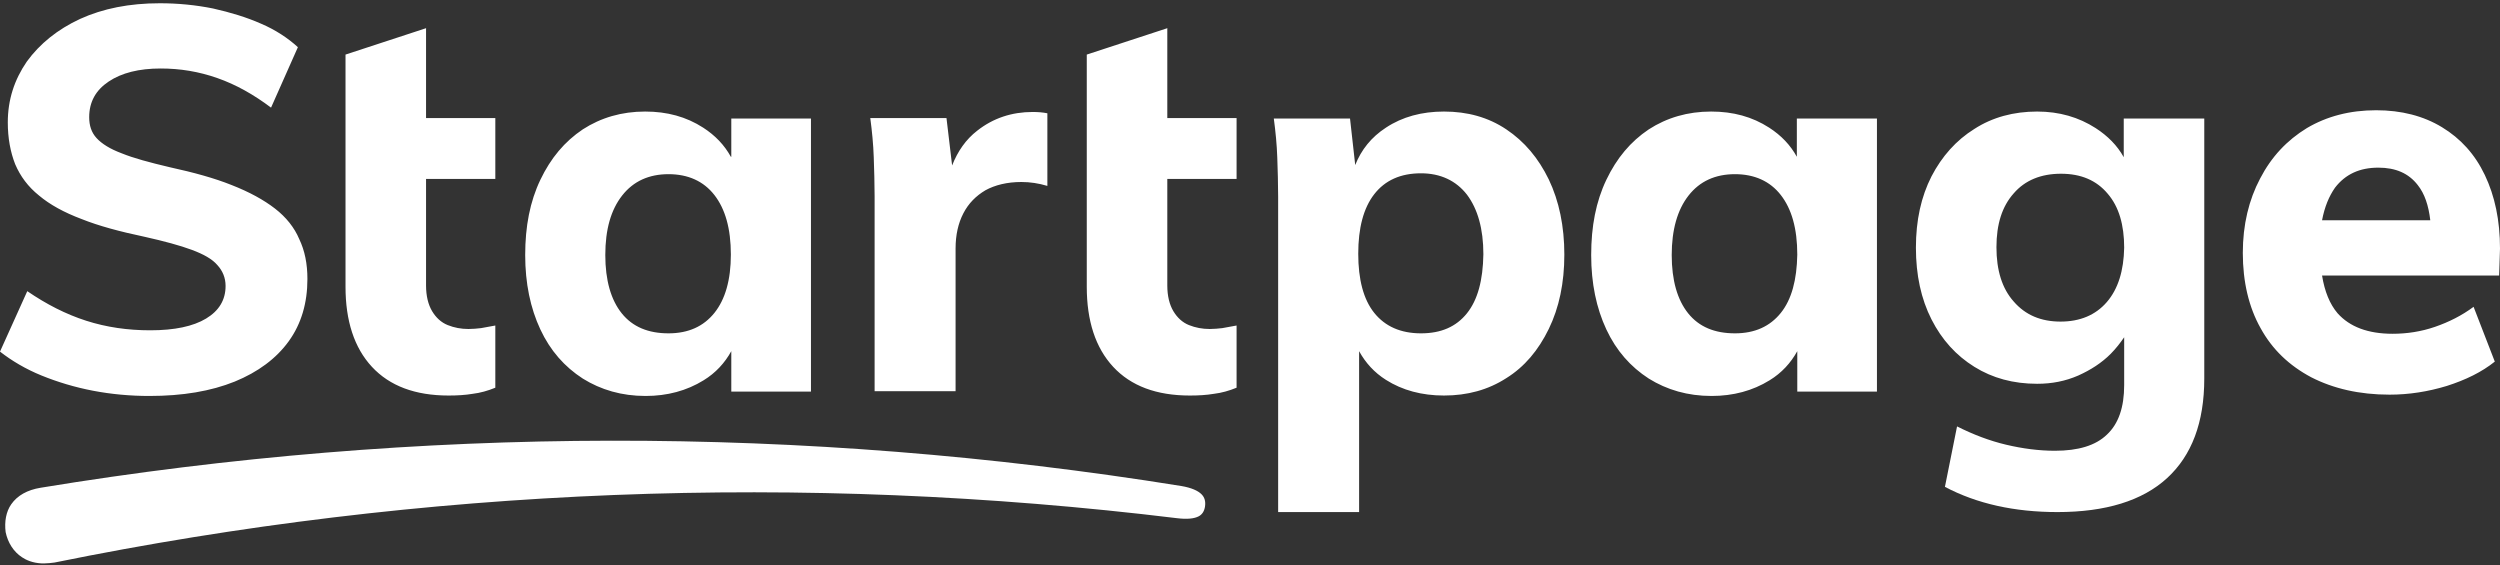 <svg width="500" height="113" viewBox="0 0 500 113" fill="none" xmlns="http://www.w3.org/2000/svg">
<rect x="0" y="0" width="500" height="113" fill="#333333" stroke="none"/>
<path fill-rule="evenodd" clip-rule="evenodd" d="M2.251 100.851C3.464 99.111 5.456 97.981 8.14 97.546C83.824 85.107 160.548 85.02 236.231 97.197C238.309 97.546 239.609 98.154 240.301 98.85C240.908 99.459 241.167 100.242 240.994 101.372C240.821 102.329 240.388 102.938 239.695 103.286C238.829 103.721 237.444 103.895 235.366 103.634C160.374 94.501 84.863 97.459 10.911 112.506C10.218 112.592 9.525 112.679 8.919 112.679H8.313C6.495 112.592 5.196 111.984 4.416 111.462C2.684 110.331 1.559 108.504 1.126 106.417C0.866 104.33 1.212 102.329 2.251 100.851Z" fill="white"/>
<path fill-rule="evenodd" clip-rule="evenodd" d="M54.988 41.706C52.736 39.966 49.879 38.401 46.328 37.009C42.865 35.617 38.708 34.487 33.945 33.443C29.875 32.486 26.671 31.616 24.333 30.66C21.995 29.79 20.35 28.746 19.311 27.615C18.272 26.485 17.839 25.093 17.839 23.441C17.839 20.396 19.137 18.048 21.735 16.308C24.333 14.569 27.797 13.699 32.127 13.699C36.024 13.699 39.747 14.308 43.471 15.613C47.194 16.917 50.745 18.918 54.209 21.527L59.577 9.437C57.586 7.611 55.074 5.958 52.217 4.74C49.273 3.436 46.069 2.479 42.605 1.696C39.141 1 35.591 0.652 31.954 0.652C25.892 0.652 20.61 1.696 16.02 3.784C11.517 5.871 7.967 8.741 5.369 12.307C2.858 15.96 1.559 19.961 1.559 24.484C1.559 27.615 2.078 30.399 3.031 32.834C4.07 35.27 5.629 37.357 7.794 39.096C9.958 40.923 12.816 42.489 16.28 43.793C19.744 45.185 23.987 46.316 28.923 47.359C32.819 48.229 36.024 49.099 38.362 49.969C40.7 50.839 42.432 51.795 43.471 53.013C44.51 54.144 45.116 55.535 45.116 57.188C45.116 59.971 43.817 62.146 41.219 63.711C38.621 65.277 34.898 66.06 30.049 66.06C25.546 66.06 21.302 65.451 17.232 64.146C13.162 62.841 9.266 60.841 5.455 58.232L0 70.322C2.338 72.148 5.109 73.8 8.313 75.106C11.517 76.41 14.981 77.454 18.618 78.149C22.255 78.846 26.065 79.193 29.875 79.193C36.543 79.193 42.172 78.237 46.934 76.323C51.611 74.409 55.248 71.713 57.759 68.234C60.27 64.755 61.483 60.58 61.483 55.796C61.483 52.752 60.963 50.143 59.837 47.794C58.885 45.533 57.239 43.445 54.988 41.706ZM85.296 5.61L85.209 5.639V5.61H85.296ZM85.209 5.639V23.615H99.064V35.791H85.209V57.101C85.209 59.188 85.642 60.928 86.422 62.233C87.201 63.537 88.24 64.494 89.539 65.016C90.838 65.538 92.224 65.799 93.696 65.799C94.562 65.799 95.427 65.712 96.207 65.625C97.073 65.451 98.026 65.277 99.064 65.103V77.541C97.593 78.15 96.034 78.585 94.562 78.759C93.003 79.019 91.444 79.107 89.713 79.107C83.044 79.107 77.936 77.193 74.385 73.366C70.834 69.539 69.103 64.146 69.103 57.362V35.879V23.702V10.916L85.209 5.639ZM140.63 25.527C143.055 27.093 144.874 29.006 146.173 31.355H146.259V23.701H162.193V78.323H146.259V70.234C144.96 72.582 143.141 74.583 140.717 76.062C137.339 78.149 133.443 79.193 129.113 79.193C124.351 79.193 120.194 77.975 116.557 75.714C112.92 73.365 110.062 70.147 108.071 65.885C106.079 61.623 105.039 56.666 105.039 51.012C105.039 45.271 105.992 40.314 108.071 35.965C110.149 31.616 112.92 28.311 116.557 25.875C120.194 23.527 124.351 22.309 129.026 22.309C133.443 22.309 137.253 23.353 140.63 25.527ZM133.702 66.668C137.686 66.668 140.717 65.276 142.882 62.58C145.047 59.884 146.173 55.97 146.173 50.925C146.173 45.706 145.047 41.792 142.882 39.009C140.717 36.226 137.599 34.834 133.702 34.834C129.806 34.834 126.689 36.226 124.437 39.096C122.186 41.966 121.06 45.88 121.06 51.012C121.06 56.057 122.186 59.971 124.351 62.667C126.515 65.363 129.632 66.668 133.702 66.668ZM233.547 5.61L233.46 5.639V5.61H233.547ZM233.46 5.639V23.615H247.316V35.791H233.46V57.101C233.46 59.188 233.893 60.928 234.673 62.233C235.452 63.537 236.491 64.494 237.79 65.016C239.089 65.538 240.474 65.799 241.946 65.799C242.813 65.799 243.678 65.712 244.457 65.625C245.324 65.451 246.276 65.277 247.316 65.103V77.541C245.843 78.15 244.284 78.585 242.812 78.759C241.254 79.019 239.695 79.107 237.963 79.107C231.296 79.107 226.186 77.193 222.636 73.366C219.086 69.539 217.354 64.146 217.354 57.362V35.879V23.702V10.916L233.46 5.639ZM288.794 22.309C293.471 22.309 297.628 23.44 301.264 25.875C304.901 28.311 307.673 31.616 309.751 35.878C311.829 40.227 312.868 45.271 312.868 50.925C312.868 56.578 311.829 61.536 309.751 65.798C307.673 70.06 304.901 73.365 301.264 75.627C297.628 77.975 293.471 79.106 288.794 79.106C284.378 79.106 280.481 78.062 277.191 75.974C274.853 74.496 273.121 72.582 271.822 70.234V102.415H255.629V39.357C255.629 36.748 255.542 34.139 255.456 31.531V31.529C255.369 28.92 255.109 26.31 254.762 23.701H270.004L271.043 33.008C272.255 29.963 274.247 27.441 277.191 25.527C280.481 23.353 284.378 22.309 288.794 22.309ZM284.205 66.668C288.189 66.668 291.219 65.363 293.384 62.667C295.549 59.971 296.588 56.057 296.675 50.838C296.675 45.793 295.549 41.792 293.384 38.922C291.219 36.139 288.102 34.66 284.205 34.66C280.135 34.66 277.018 36.052 274.853 38.835C272.688 41.618 271.649 45.619 271.649 50.751C271.649 55.883 272.688 59.884 274.853 62.58C277.018 65.276 280.135 66.668 284.205 66.668ZM359.369 31.355C358.071 29.006 356.252 27.093 353.828 25.527C350.45 23.353 346.64 22.309 342.224 22.309C337.547 22.309 333.391 23.527 329.754 25.875C326.117 28.311 323.346 31.616 321.268 35.965C319.189 40.314 318.237 45.271 318.237 51.012C318.237 56.666 319.276 61.623 321.268 65.885C323.259 70.147 326.117 73.365 329.754 75.714C333.391 77.975 337.547 79.193 342.31 79.193C346.64 79.193 350.537 78.149 353.914 76.062C356.339 74.583 358.157 72.582 359.456 70.234V78.323H375.389V23.701H359.369V31.355ZM356.166 62.58C354.001 65.276 350.969 66.668 346.986 66.668C342.916 66.668 339.799 65.363 337.634 62.667C335.469 59.971 334.343 56.057 334.343 51.012C334.343 45.967 335.469 41.966 337.721 39.096C339.972 36.226 343.089 34.834 346.986 34.834C350.883 34.834 354.001 36.226 356.166 39.009C358.33 41.792 359.456 45.706 359.456 50.925C359.369 55.97 358.33 59.884 356.166 62.58ZM419.12 25.614C421.544 27.18 423.449 29.093 424.749 31.442V23.701H440.855V75.714C440.855 84.499 438.344 91.109 433.408 95.632C428.473 100.154 421.112 102.415 411.499 102.415C402.927 102.415 395.393 100.763 388.985 97.371L391.409 85.281C394.7 86.934 397.904 88.151 401.195 88.934C404.486 89.717 407.776 90.152 410.98 90.152C415.656 90.152 419.12 89.108 421.371 86.934C423.709 84.759 424.835 81.454 424.835 77.018V67.451C424.056 68.582 423.19 69.712 422.151 70.756C420.332 72.582 418.167 73.974 415.656 75.105C413.058 76.236 410.374 76.757 407.429 76.757C402.667 76.757 398.511 75.627 394.873 73.365C391.236 71.104 388.379 67.972 386.301 63.885C384.222 59.797 383.183 55.013 383.183 49.533C383.183 44.054 384.222 39.357 386.301 35.269C388.379 31.268 391.236 28.05 394.873 25.788C398.511 23.44 402.754 22.309 407.429 22.309C411.846 22.309 415.742 23.44 419.12 25.614ZM412.106 64.319C416.003 64.319 419.12 63.015 421.371 60.406C423.623 57.796 424.749 54.143 424.835 49.533C424.835 45.011 423.796 41.357 421.544 38.748C419.293 36.052 416.176 34.747 412.193 34.747C408.209 34.747 405.005 36.052 402.754 38.661C400.416 41.27 399.289 44.837 399.289 49.446C399.289 54.056 400.416 57.709 402.754 60.319C405.091 63.015 408.209 64.319 412.106 64.319ZM195.445 26.136C193.194 27.876 191.548 30.224 190.423 33.094L189.297 23.614H174.056C174.402 26.223 174.662 28.832 174.749 31.442C174.836 34.051 174.922 36.66 174.922 39.27V78.236H191.116V49.707C191.116 47.011 191.635 44.662 192.674 42.662C193.713 40.661 195.186 39.183 197.091 38.052C198.996 37.008 201.42 36.4 204.278 36.4C206.01 36.4 207.742 36.66 209.474 37.182V22.657C208.607 22.483 207.655 22.396 206.529 22.396C202.373 22.396 198.649 23.614 195.445 26.136ZM496.969 35.008C498.961 39.183 500 44.054 500 49.708L499.827 55.1H464.409C464.929 58.318 465.968 60.841 467.527 62.667C469.951 65.364 473.589 66.755 478.524 66.755C481.382 66.755 484.24 66.32 487.011 65.364C489.782 64.407 492.379 63.102 494.717 61.363L498.961 72.322C496.363 74.409 493.159 75.975 489.349 77.192C485.625 78.323 481.815 78.932 477.918 78.932C471.857 78.932 466.661 77.714 462.244 75.453C457.828 73.105 454.451 69.887 452.113 65.624C449.775 61.45 448.562 56.405 448.562 50.577C448.562 44.924 449.775 39.966 452.026 35.704C454.277 31.355 457.395 28.05 461.379 25.615C465.362 23.266 469.951 22.049 475.234 22.049C480.256 22.049 484.673 23.179 488.396 25.441C492.12 27.702 494.978 30.833 496.969 35.008ZM467.007 37.531C465.795 39.27 464.929 41.358 464.409 44.054H486.058C485.712 41.097 484.932 38.748 483.547 37.009C481.729 34.66 479.131 33.53 475.667 33.53C471.943 33.53 469.086 34.834 467.007 37.531Z" fill="white"/>
</svg>
